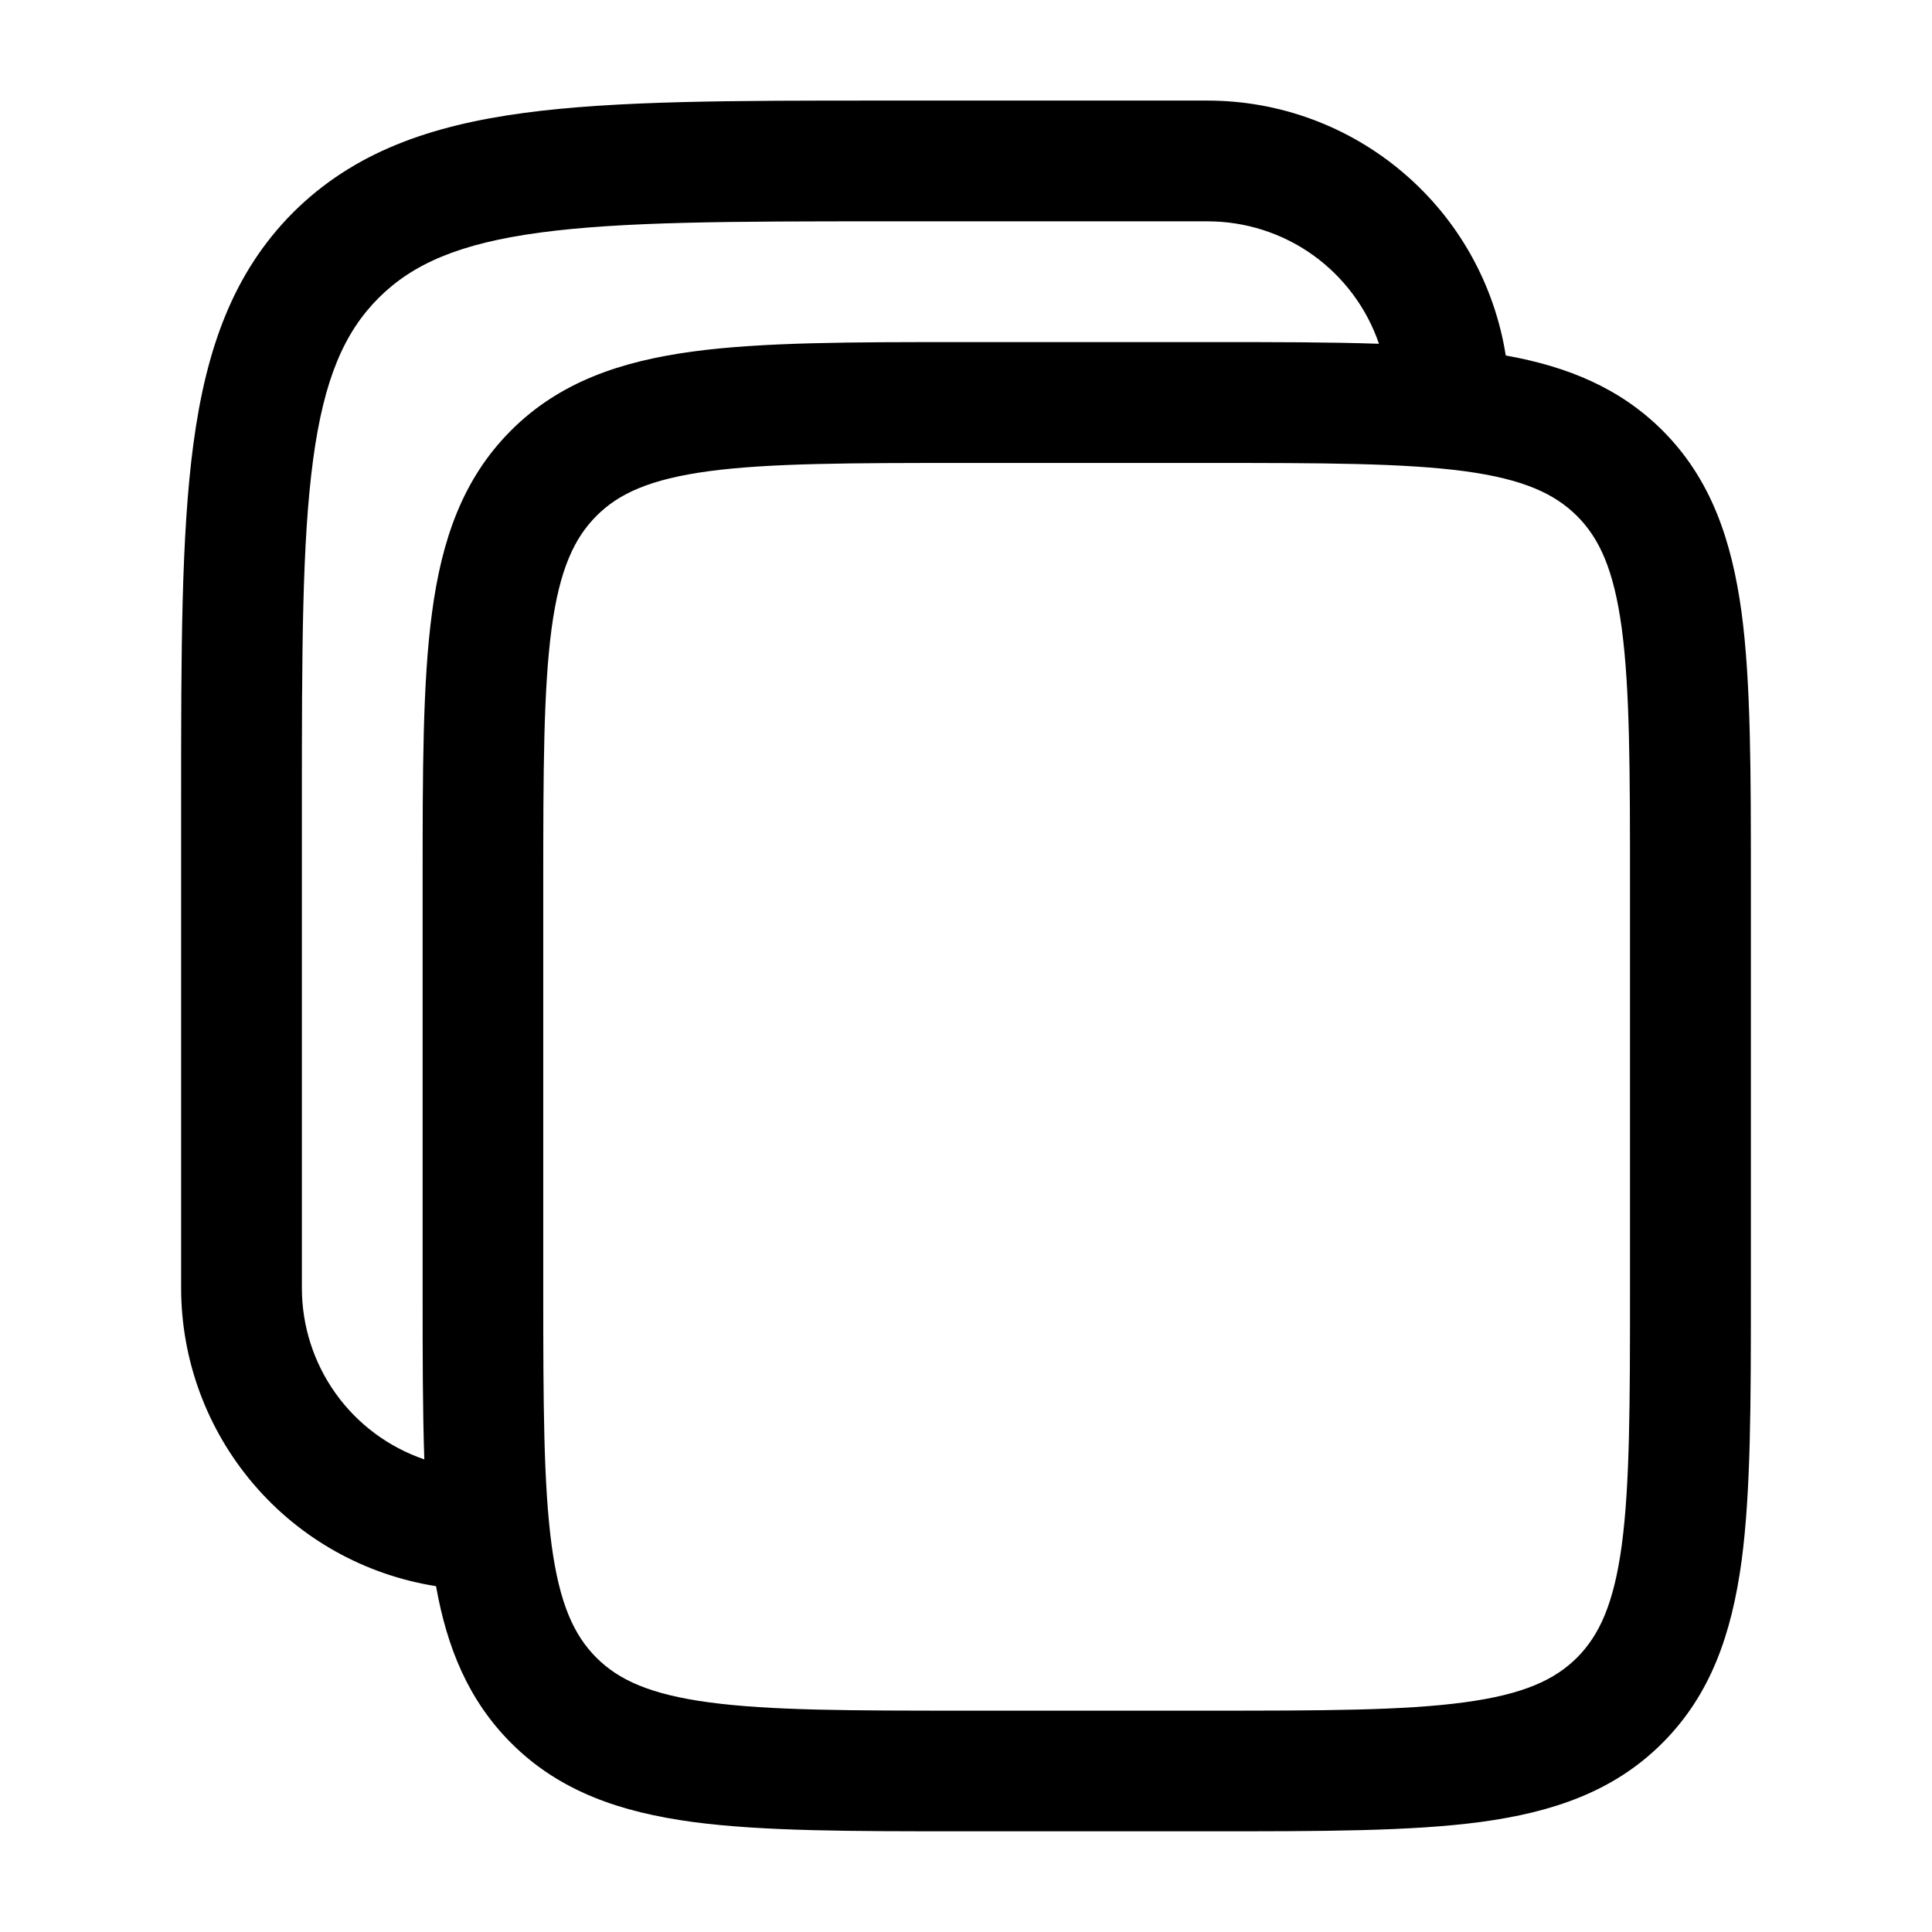 <svg width="16" height="16" viewBox="0 0 16 16" fill="none" xmlns="http://www.w3.org/2000/svg">
  <path fill-rule="evenodd" clip-rule="evenodd" d="M10 0.833H7.296C6.071 0.833 5.1 0.833 4.341 0.935C3.559 1.04 2.927 1.262 2.427 1.76C1.929 2.26 1.707 2.892 1.602 3.674C1.5 4.434 1.5 5.404 1.5 6.629V10.666C1.5 11.262 1.713 11.838 2.1 12.291C2.486 12.744 3.022 13.043 3.611 13.136C3.702 13.646 3.879 14.08 4.232 14.434C4.633 14.836 5.139 15.008 5.739 15.089C6.317 15.166 7.052 15.166 7.963 15.166H10.037C10.948 15.166 11.683 15.166 12.261 15.089C12.861 15.008 13.367 14.836 13.768 14.434C14.169 14.033 14.341 13.528 14.423 12.928C14.5 12.35 14.5 11.614 14.5 10.703V7.296C14.5 6.385 14.5 5.65 14.423 5.072C14.341 4.472 14.169 3.966 13.768 3.565C13.414 3.212 12.979 3.035 12.47 2.944C12.377 2.355 12.077 1.819 11.624 1.433C11.172 1.046 10.596 0.833 10 0.833ZM11.42 2.847C11.319 2.551 11.127 2.294 10.873 2.112C10.618 1.93 10.313 1.833 10 1.833H7.333C6.062 1.833 5.159 1.834 4.473 1.926C3.803 2.016 3.417 2.186 3.135 2.468C2.853 2.75 2.683 3.136 2.593 3.807C2.501 4.492 2.5 5.395 2.5 6.666V10.666C2.5 10.979 2.597 11.284 2.779 11.539C2.961 11.794 3.218 11.985 3.514 12.086C3.5 11.68 3.5 11.22 3.5 10.703V7.296C3.5 6.385 3.5 5.65 3.578 5.072C3.658 4.472 3.831 3.966 4.232 3.565C4.633 3.164 5.139 2.992 5.739 2.911C6.317 2.833 7.052 2.833 7.963 2.833H10.037C10.553 2.833 11.013 2.833 11.42 2.847ZM4.939 4.273C5.123 4.088 5.382 3.968 5.872 3.902C6.375 3.835 7.043 3.834 7.999 3.834H9.999C10.956 3.834 11.623 3.835 12.127 3.902C12.617 3.968 12.875 4.089 13.06 4.273C13.245 4.458 13.365 4.716 13.431 5.206C13.498 5.709 13.499 6.377 13.499 7.334V10.667C13.499 11.624 13.498 12.291 13.431 12.795C13.365 13.284 13.244 13.543 13.06 13.728C12.875 13.912 12.617 14.032 12.127 14.098C11.623 14.166 10.956 14.167 9.999 14.167H7.999C7.043 14.167 6.375 14.166 5.871 14.098C5.382 14.032 5.123 13.912 4.939 13.728C4.754 13.543 4.634 13.284 4.568 12.794C4.501 12.291 4.499 11.624 4.499 10.667V7.334C4.499 6.377 4.501 5.709 4.568 5.206C4.634 4.716 4.755 4.458 4.939 4.273Z" fill="black"/>
</svg>
